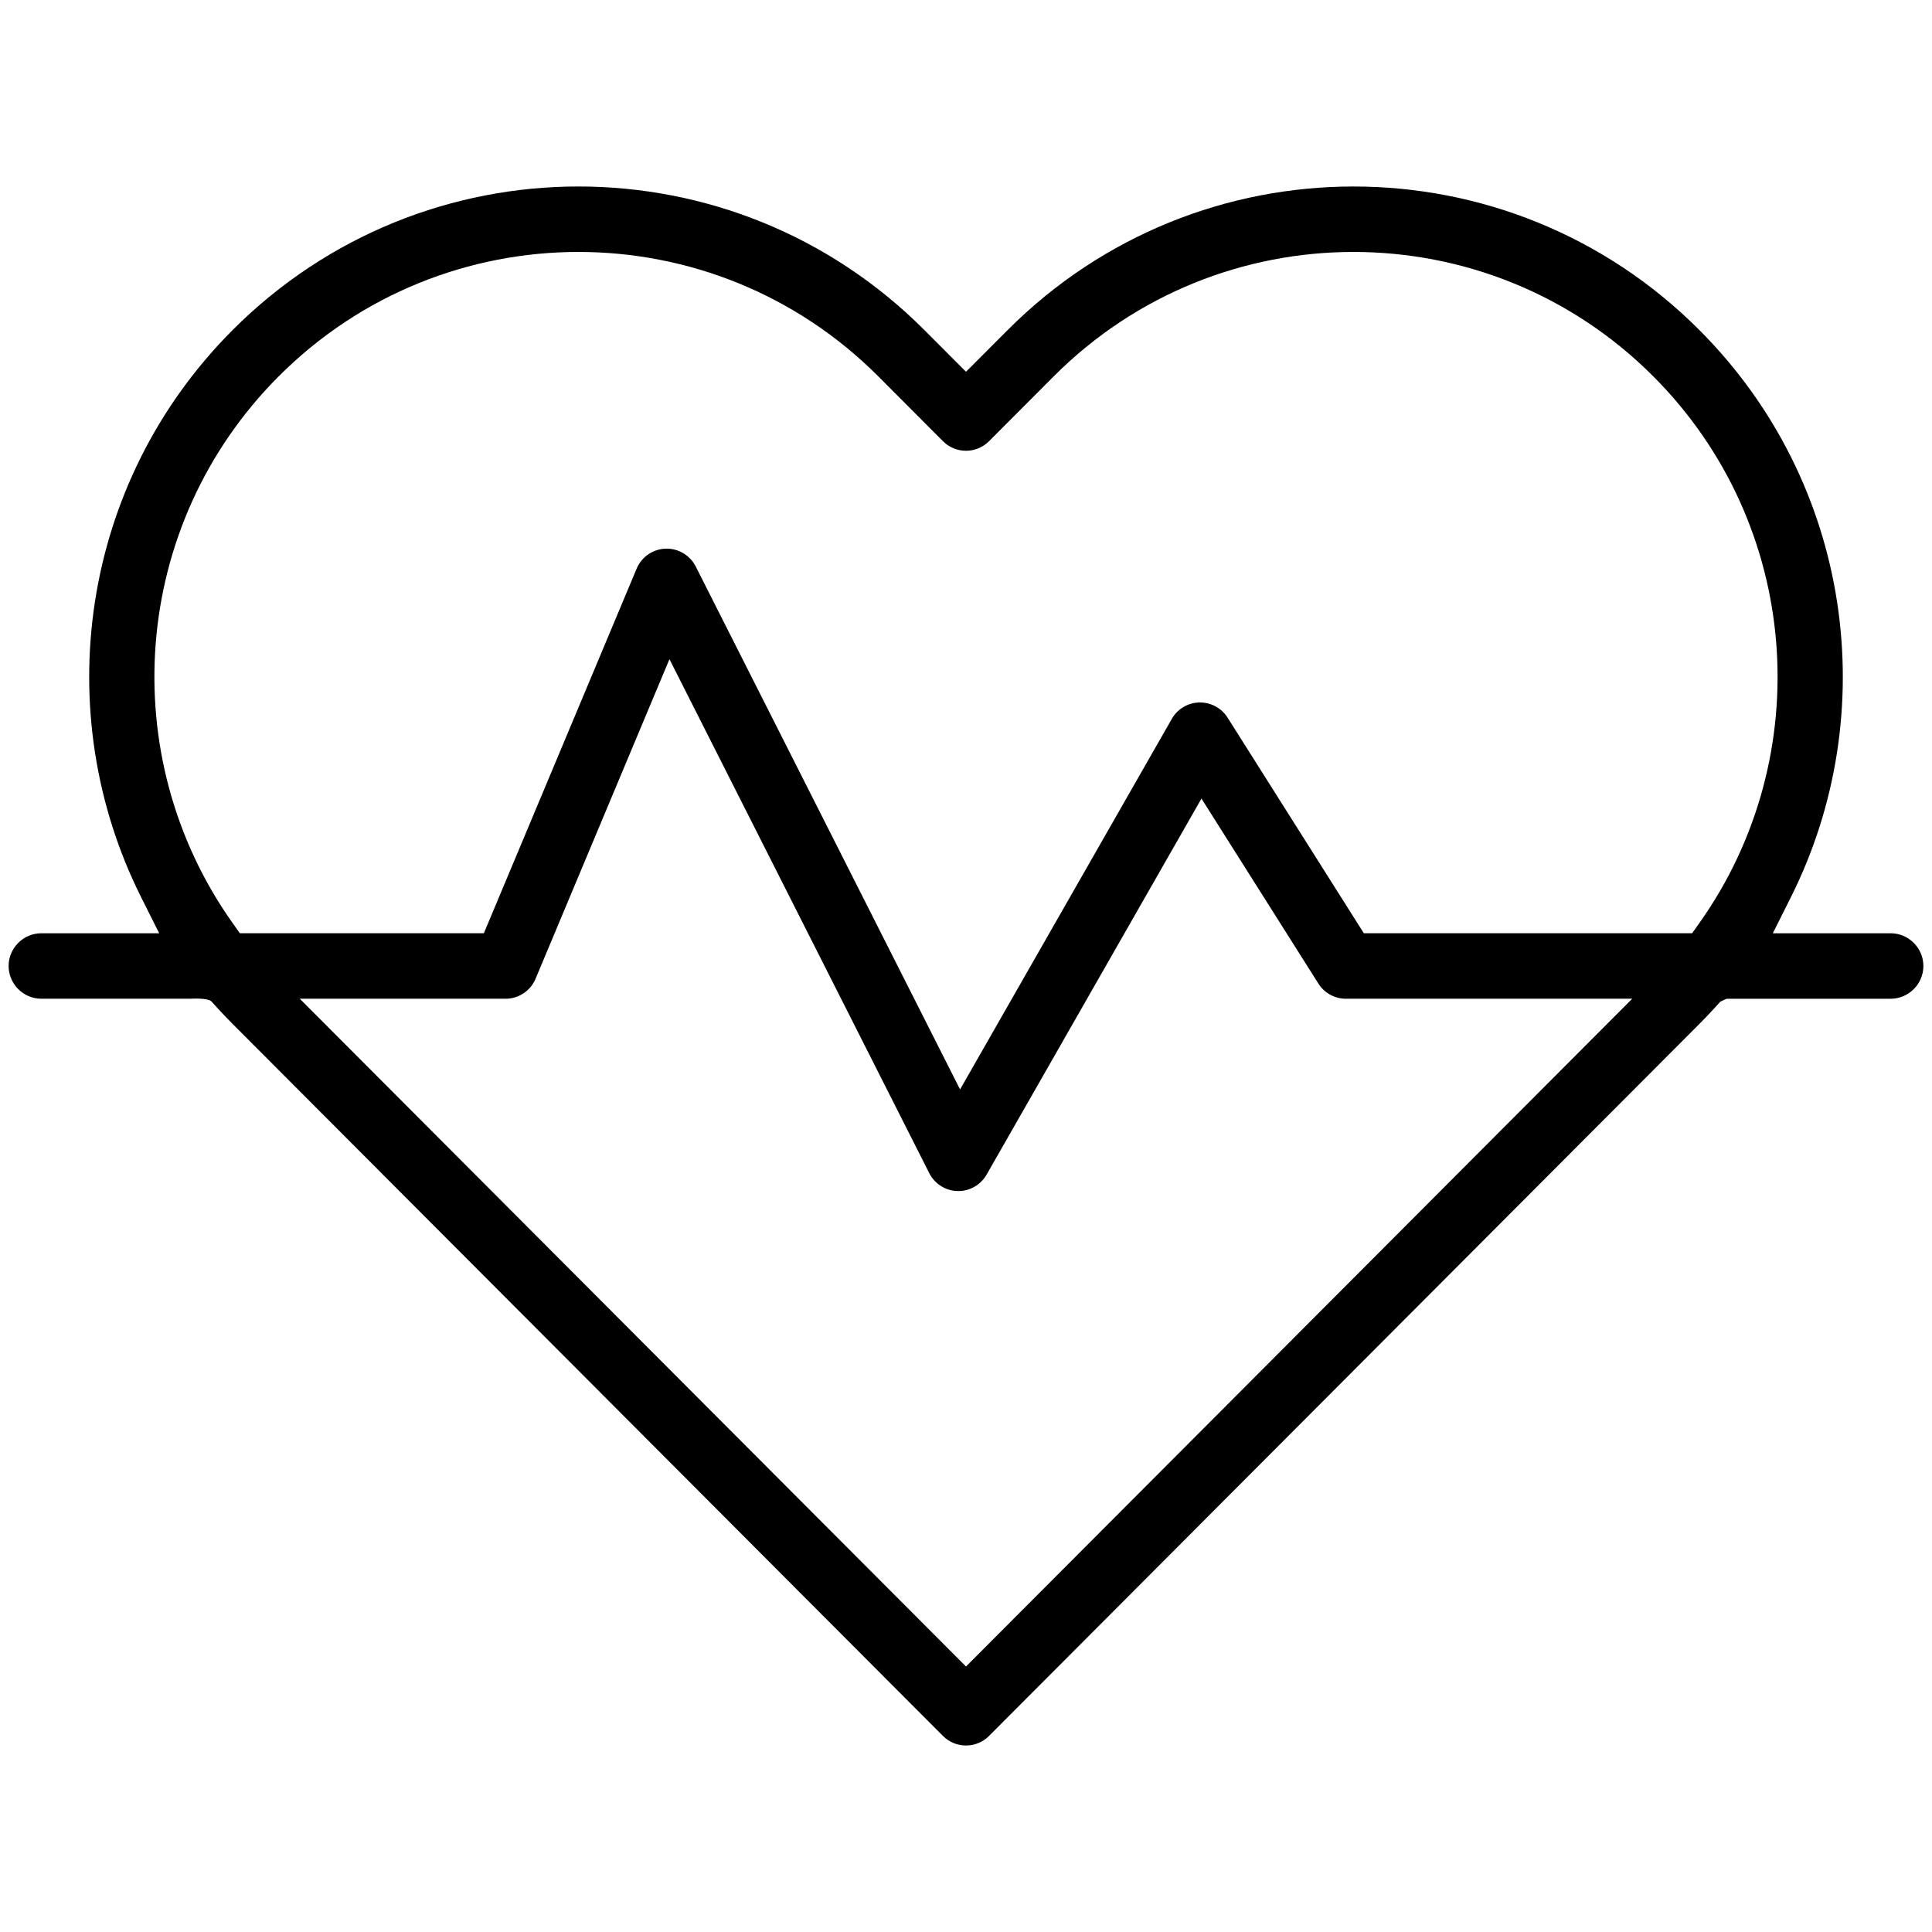 <?xml version="1.0" encoding="UTF-8" standalone="no"?><!DOCTYPE svg PUBLIC "-//W3C//DTD SVG 1.1//EN" "http://www.w3.org/Graphics/SVG/1.1/DTD/svg11.dtd"><svg width="100%" height="100%" viewBox="0 0 500 500" version="1.1" xmlns="http://www.w3.org/2000/svg" xmlns:xlink="http://www.w3.org/1999/xlink" xml:space="preserve" xmlns:serif="http://www.serif.com/" style="fill-rule:evenodd;clip-rule:evenodd;stroke-linejoin:round;stroke-miterlimit:2;"><path id="corazon" d="M446.866,258.472l-1.63,0.745l-1.246,1.372c-1.35,1.488 -2.738,2.945 -4.168,4.379l-183.861,184.293c-1.58,1.586 -3.725,2.477 -5.961,2.477c-2.235,0 -4.382,-0.892 -5.96,-2.476l-183.862,-184.294c-1.428,-1.432 -2.818,-2.887 -4.162,-4.372c-0.01,-0.011 -0.02,-0.021 -0.03,-0.032l-1.216,-1.345c-0.956,-1.056 -5.53,-0.747 -5.53,-0.747l-38.564,-0c-4.638,-0.008 -8.45,-3.831 -8.447,-8.469c-0.004,-4.644 3.808,-8.468 8.447,-8.476l30.523,0l-4.686,-9.352c-23.836,-47.572 -15.949,-107.034 23.665,-146.739c49.447,-49.566 129.618,-49.566 179.069,-0l10.752,10.772l10.753,-10.767c49.448,-49.567 129.623,-49.567 179.07,-0.001c39.614,39.701 47.501,99.163 23.665,146.735l-4.686,9.352l30.523,0c4.639,0.008 8.451,3.832 8.447,8.471c0.003,4.643 -3.809,8.466 -8.447,8.474l-42.458,-0Zm-311.359,-1.419c0.303,-0.201 -0,-0 -0,-0l-0.014,0.009c-0,0 -1.112,0.748 -0,0c-1.424,0.953 -3.099,1.447 -4.804,1.413c-0.013,-0.003 -0.027,-0.003 -0.041,-0.003c-0.015,-0 -0.03,-0 -0.044,-0l-53.021,-0l172.417,172.822l172.417,-172.822l-74.107,-0c-2.886,0.002 -5.578,-1.485 -7.114,-3.925l-30.258,-47.879l-55.609,97.325c-0.816,1.433 -2.036,2.593 -3.504,3.336c-1.248,0.637 -2.633,0.951 -4.024,0.914c-1.397,-0.034 -2.764,-0.418 -3.97,-1.113c-1.435,-0.821 -2.596,-2.046 -3.337,-3.516l-67.241,-133.021l-34.565,82.504c-0.651,1.645 -1.753,3.009 -3.181,3.956Zm174.835,-75.25l-0.008,-0.011c-0.079,-0.122 0.041,-0.262 0.007,-0.038l0.001,0.049c0.009,0 0.127,-0.002 0.157,-0.003c1.497,-0.016 2.969,0.369 4.263,1.114c1.196,0.686 2.205,1.653 2.937,2.814l35.259,55.795l84.966,0l1.93,-2.724c30.434,-42.944 26.452,-102.875 -11.956,-141.373c-42.862,-42.963 -112.359,-42.963 -155.224,-0l-16.713,16.757c-1.579,1.584 -3.725,2.475 -5.961,2.475c-2.236,0 -4.382,-0.891 -5.96,-2.474l-16.713,-16.758c-42.866,-42.963 -112.367,-42.963 -155.228,-0c-38.409,38.498 -42.387,98.429 -11.953,141.373l1.93,2.724l63.149,0l39.538,-94.355c1.309,-3.133 4.384,-5.181 7.776,-5.181c3.175,0 6.092,1.795 7.523,4.63l68.404,135.329l54.511,-95.394l0.301,-0.529c0.678,-1.182 1.635,-2.183 2.787,-2.912c1.329,-0.845 2.804,-1.271 4.268,-1.307l0.009,-0.001Zm-0.001,-0.049l-0.007,0.038c0.002,-0.007 0.004,-0.02 0.007,-0.038Z"/></svg>